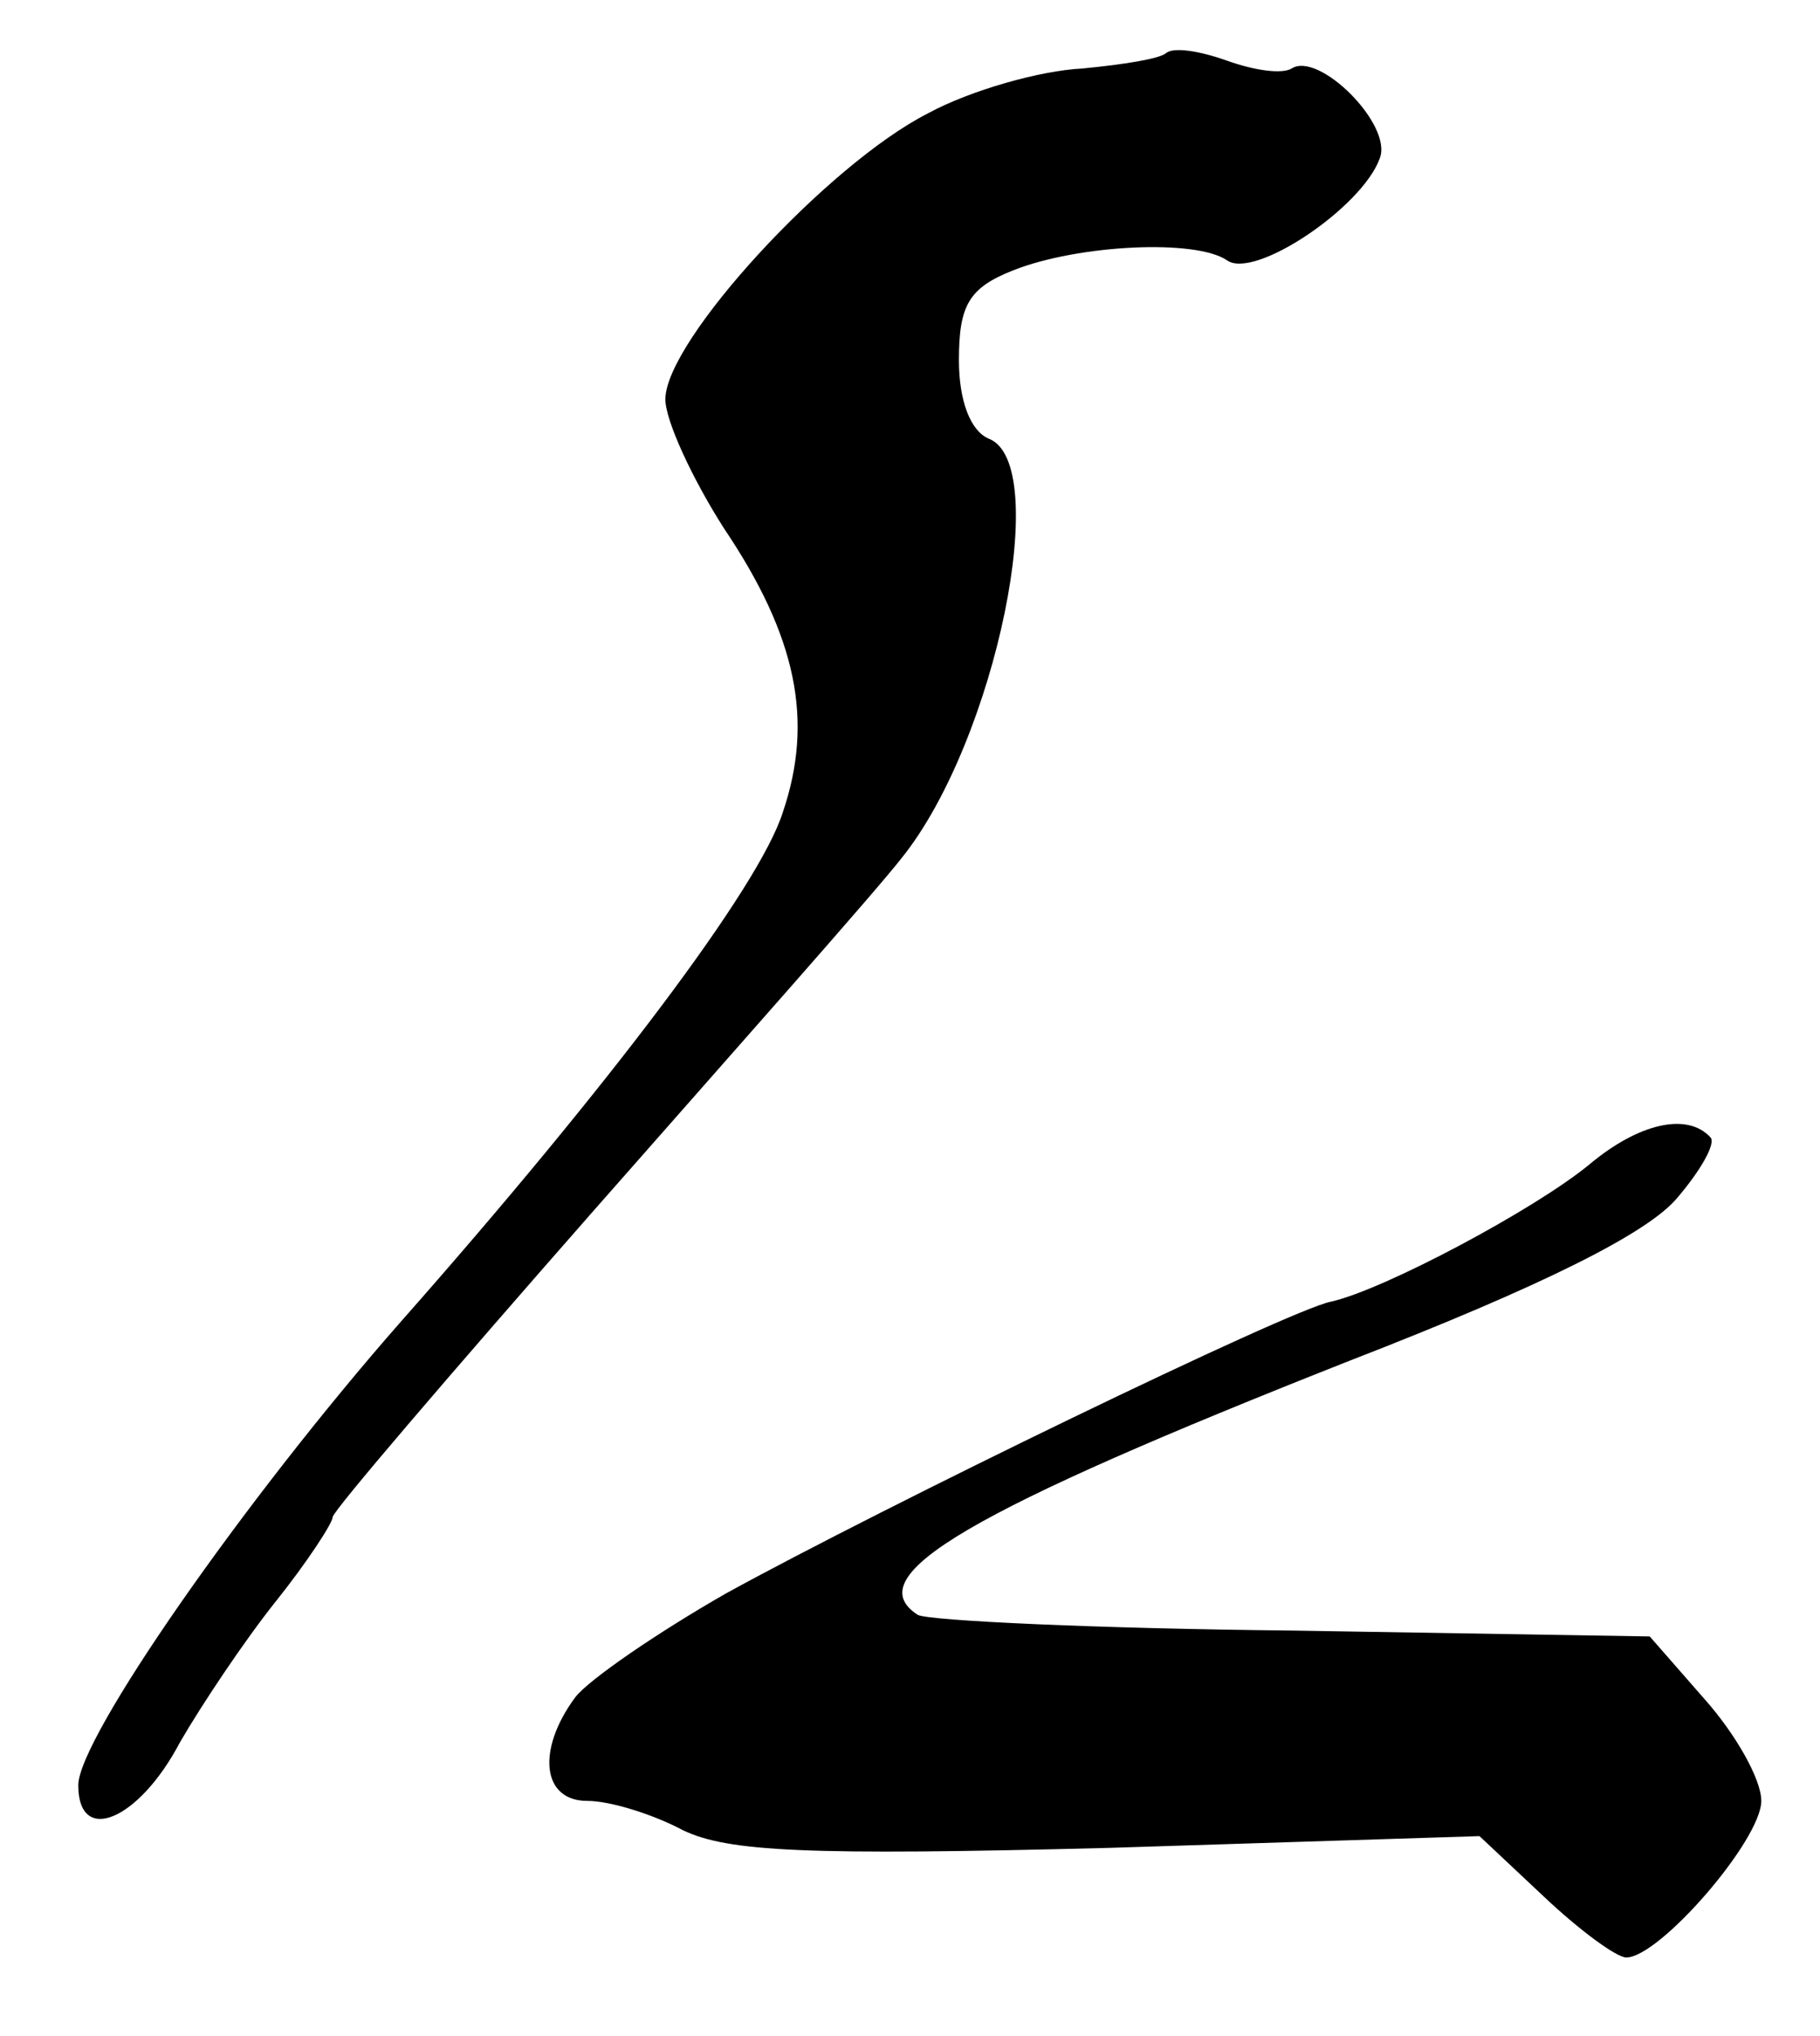 <?xml version="1.0" standalone="no"?>
<!DOCTYPE svg PUBLIC "-//W3C//DTD SVG 20010904//EN"
 "http://www.w3.org/TR/2001/REC-SVG-20010904/DTD/svg10.dtd">
<svg version="1.0" xmlns="http://www.w3.org/2000/svg"
 width="93pt" height="104pt" viewBox="0 0 93 104"
 preserveAspectRatio="xMidYMid meet">
<g transform="translate(0,104) scale(0.1,-0.1)"
fill="#000000" stroke="none">
<path d="M596 1013 c-3 -3 -22 -6 -43 -8 -21 -1 -57 -11 -79 -23 -51 -26 -134
-116 -134 -146 0 -11 14 -41 30 -66 37 -55 46 -98 30 -145 -12 -38 -89 -140
-195 -260 -80 -91 -165 -213 -165 -237 0 -31 31 -18 52 22 11 19 33 52 49 72
16 20 29 40 29 43 0 3 60 73 132 155 73 83 145 164 159 182 48 60 77 202 44
214 -9 4 -15 19 -15 40 0 28 5 37 28 46 33 13 93 16 109 5 14 -10 69 27 78 52
7 17 -31 55 -45 46 -5 -3 -19 -1 -33 4 -14 5 -27 7 -31 4z"/>
<path d="M812 445 c-28 -23 -105 -64 -132 -70 -21 -4 -229 -105 -309 -149 -35
-20 -70 -44 -77 -53 -20 -27 -17 -53 6 -53 12 0 34 -7 49 -15 23 -11 63 -13
218 -9 l189 6 33 -31 c18 -17 37 -31 42 -31 17 0 69 60 69 80 0 11 -13 34 -29
52 l-28 32 -182 3 c-100 1 -186 5 -192 8 -31 20 26 53 221 130 98 38 152 65
167 83 12 14 20 28 17 31 -12 13 -37 7 -62 -14z"/>
</g>
</svg>
